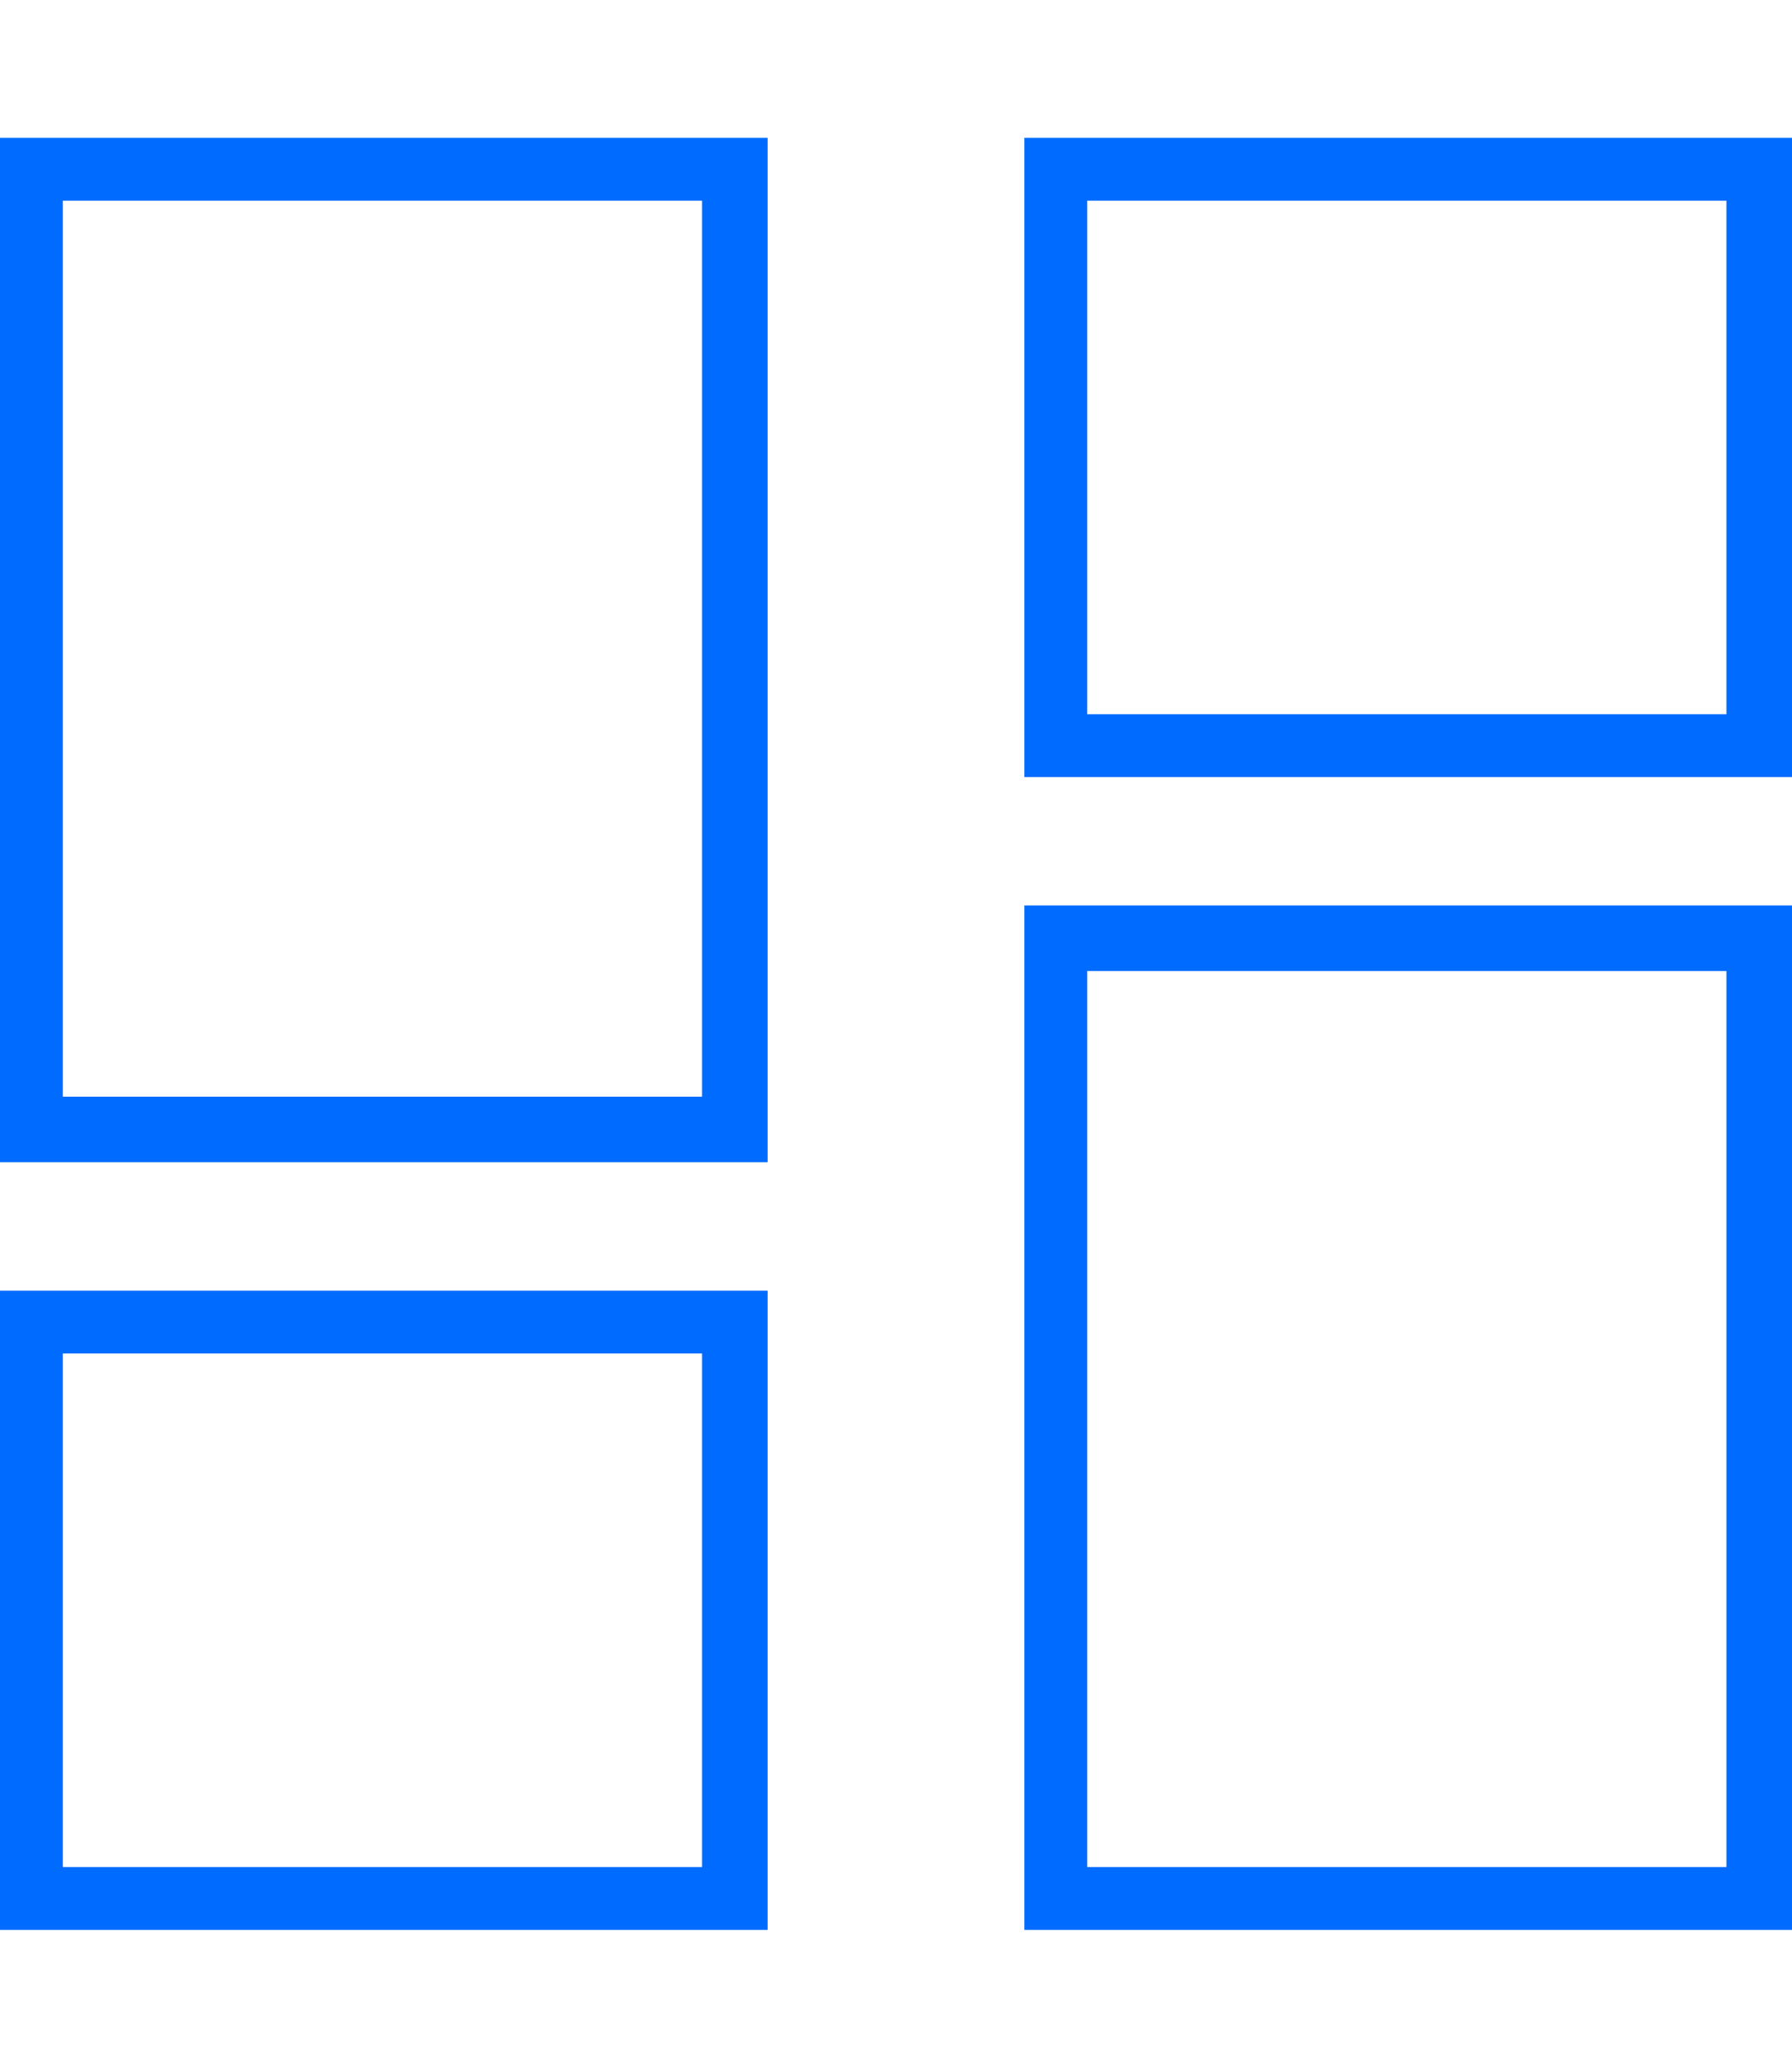<?xml version="1.0" encoding="UTF-8"?>
<svg xmlns="http://www.w3.org/2000/svg" id="Ebene_1" version="1.1" viewBox="0 0 65.6 75" width="65" height="75">
  <defs>
    <style>
      .st0 {
        fill: #006bff;
      }
    </style>
  </defs>
  <path class="st0" d="M2.3,7v32.8h23.4V7H2.3ZM0,4.7h28.1v37.5H0V4.7ZM39.8,35.2v32.8h23.4v-32.8h-23.4ZM37.5,32.8h28.1v37.5h-28.1v-37.5ZM25.8,49.2H2.3v18.8h23.4v-18.8ZM2.3,46.9h25.8v23.4H0v-23.4h2.3ZM39.8,7v18.8h23.4V7h-23.4ZM37.5,4.7h28.1v23.4h-28.1V4.7Z"/>
</svg>
